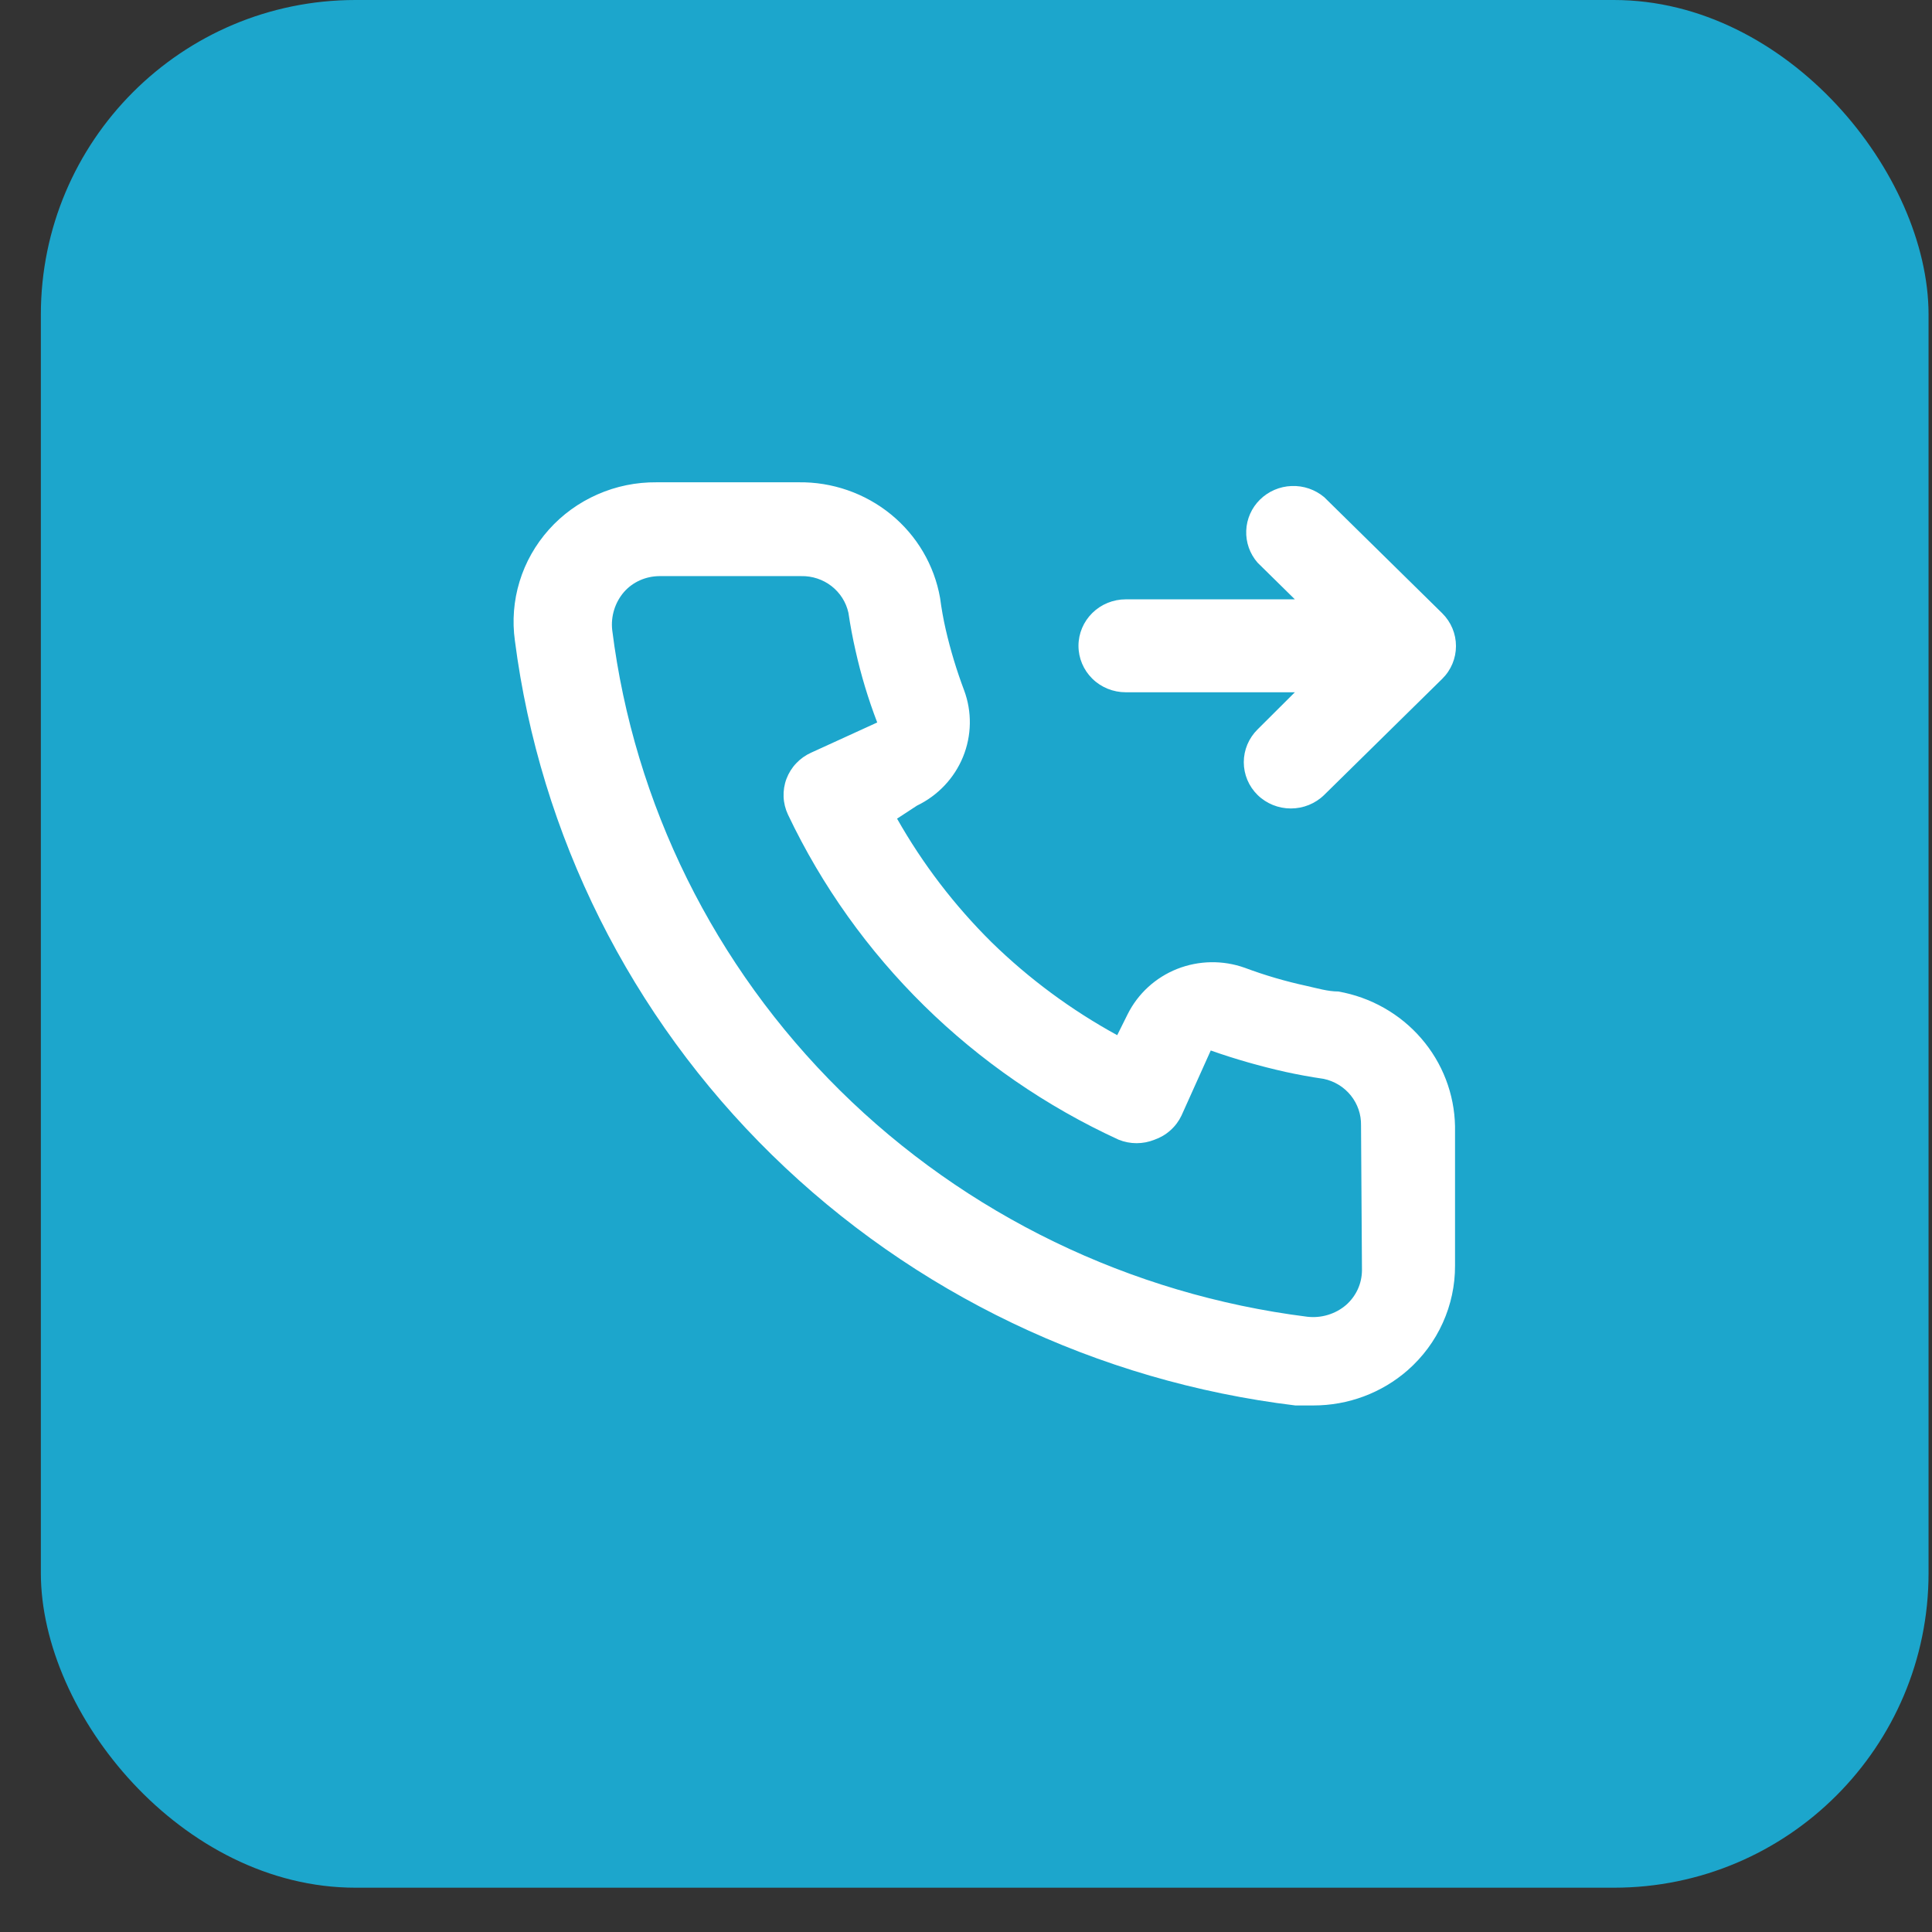 <svg width="41" height="41" viewBox="0 0 41 41" fill="none" xmlns="http://www.w3.org/2000/svg">
<rect x="0" y="0" width="41" height="41" fill="#333333" stroke="none"/>
<rect x="0.867" width="40.06" height="40.06" rx="6.677" fill="#1CA6CC"/>
<path d="M23.89 14.691H27.479L26.687 15.48C26.5 15.665 26.395 15.915 26.395 16.175C26.395 16.436 26.5 16.686 26.687 16.87C26.875 17.054 27.129 17.157 27.394 17.157C27.659 17.157 27.913 17.054 28.101 16.87L30.607 14.405C30.794 14.221 30.898 13.971 30.898 13.71C30.898 13.45 30.794 13.2 30.607 13.015L28.101 10.55C27.909 10.389 27.662 10.304 27.41 10.314C27.157 10.323 26.918 10.426 26.739 10.602C26.561 10.777 26.456 11.013 26.447 11.261C26.437 11.509 26.523 11.752 26.687 11.94L27.479 12.719H23.89C23.624 12.719 23.369 12.823 23.181 13.008C22.993 13.193 22.887 13.444 22.887 13.705C22.887 13.967 22.993 14.218 23.181 14.403C23.369 14.588 23.624 14.691 23.89 14.691ZM28.401 21.041C28.181 21.041 27.95 20.972 27.73 20.923C27.283 20.826 26.844 20.698 26.416 20.538C25.951 20.372 25.44 20.381 24.981 20.562C24.522 20.744 24.148 21.087 23.93 21.524L23.709 21.968C22.733 21.434 21.835 20.77 21.043 19.996C20.255 19.216 19.581 18.334 19.037 17.373L19.459 17.097C19.903 16.883 20.251 16.515 20.436 16.064C20.621 15.612 20.63 15.109 20.461 14.652C20.302 14.23 20.171 13.799 20.07 13.36C20.02 13.143 19.98 12.917 19.95 12.69C19.828 11.995 19.458 11.366 18.907 10.916C18.355 10.466 17.659 10.224 16.942 10.235H13.934C13.502 10.231 13.074 10.318 12.68 10.492C12.285 10.665 11.933 10.92 11.648 11.239C11.363 11.558 11.15 11.934 11.026 12.341C10.902 12.747 10.868 13.176 10.927 13.597C11.461 17.728 13.379 21.566 16.378 24.505C19.378 27.444 23.287 29.316 27.489 29.826H27.87C28.609 29.827 29.323 29.561 29.875 29.077C30.192 28.798 30.446 28.456 30.618 28.073C30.791 27.691 30.88 27.277 30.878 26.858V23.901C30.865 23.216 30.612 22.556 30.16 22.035C29.709 21.513 29.087 21.162 28.401 21.041ZM28.903 26.957C28.902 27.097 28.872 27.235 28.813 27.363C28.754 27.49 28.669 27.604 28.562 27.697C28.45 27.792 28.319 27.863 28.177 27.905C28.035 27.948 27.887 27.96 27.74 27.943C23.985 27.47 20.497 25.78 17.827 23.142C15.157 20.503 13.456 17.065 12.992 13.37C12.976 13.226 12.99 13.08 13.033 12.941C13.076 12.802 13.147 12.673 13.243 12.562C13.336 12.456 13.452 12.372 13.582 12.314C13.711 12.257 13.852 12.227 13.995 12.226H17.002C17.235 12.221 17.463 12.296 17.646 12.438C17.829 12.581 17.956 12.781 18.005 13.005C18.045 13.275 18.095 13.541 18.155 13.804C18.271 14.324 18.425 14.835 18.616 15.332L17.213 15.973C17.093 16.027 16.985 16.104 16.895 16.2C16.805 16.295 16.736 16.407 16.69 16.528C16.644 16.65 16.624 16.78 16.629 16.91C16.634 17.039 16.666 17.167 16.721 17.285C18.164 20.324 20.649 22.767 23.739 24.186C23.983 24.285 24.257 24.285 24.501 24.186C24.626 24.142 24.741 24.075 24.839 23.986C24.938 23.898 25.017 23.792 25.073 23.674L25.694 22.293C26.213 22.476 26.742 22.627 27.278 22.747C27.546 22.806 27.816 22.855 28.09 22.895C28.319 22.943 28.522 23.068 28.667 23.248C28.811 23.428 28.888 23.651 28.883 23.881L28.903 26.957Z" fill="white"/>
</svg>
